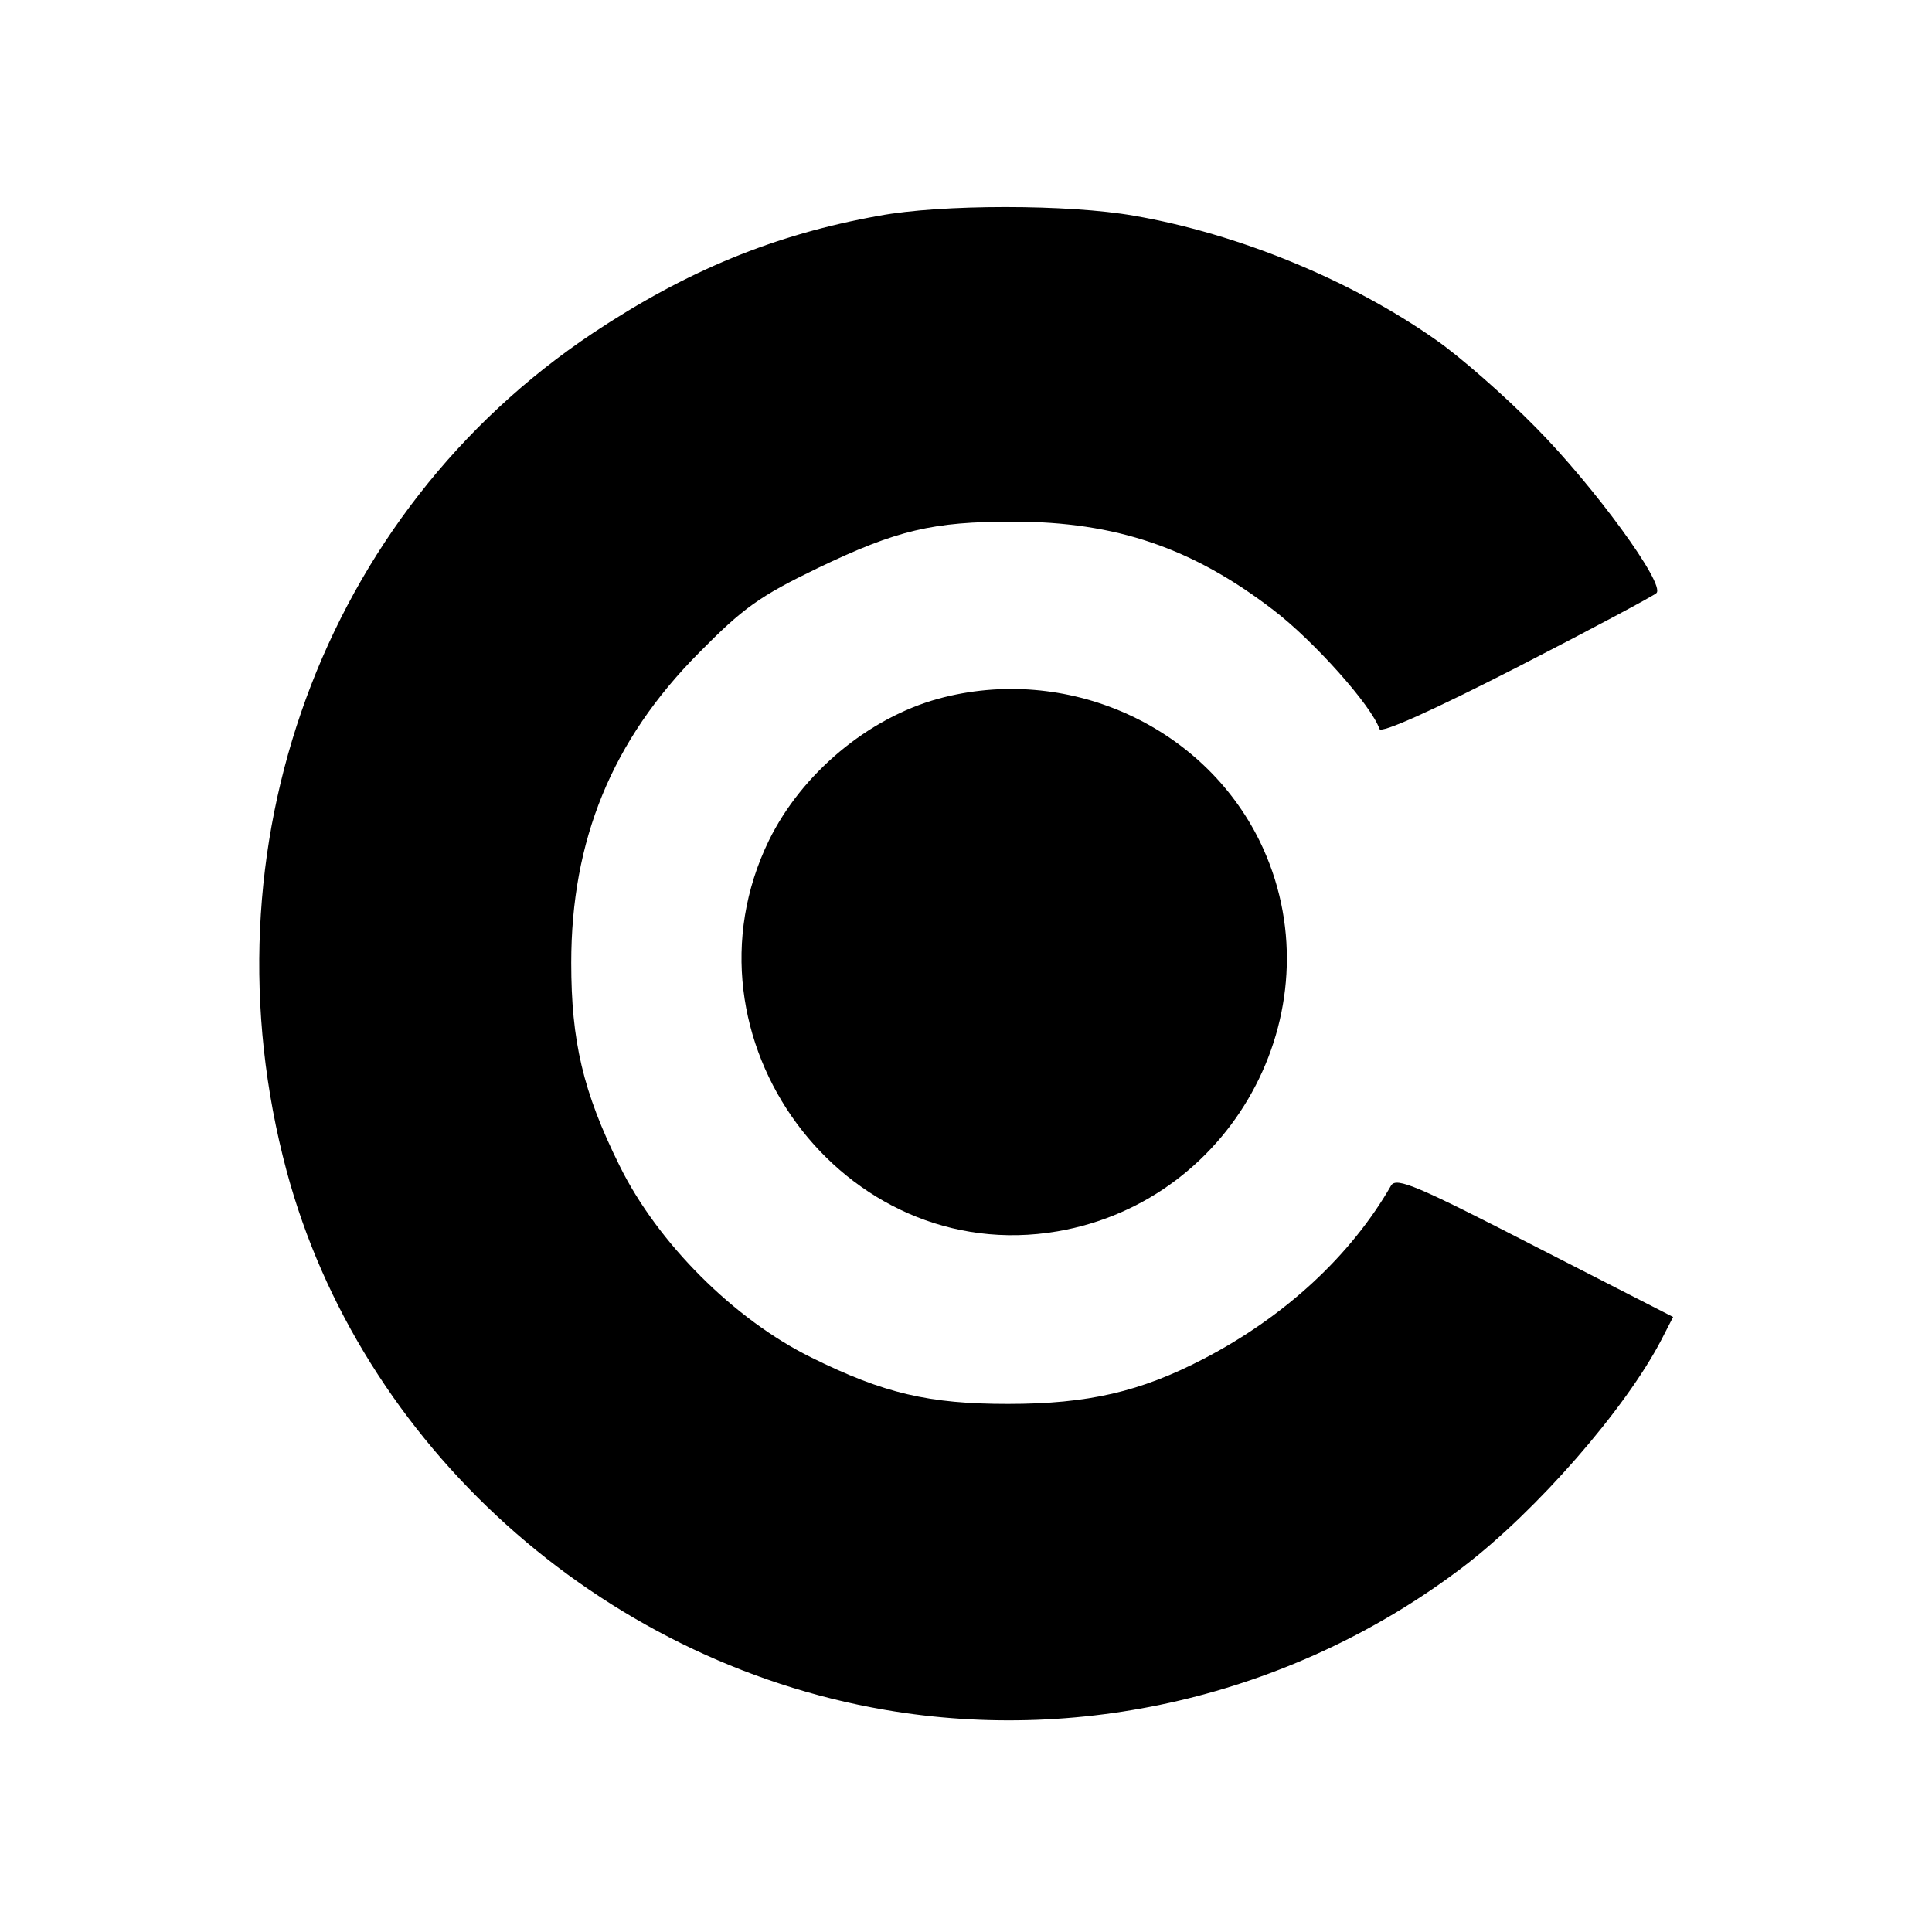 <?xml version="1.0" standalone="no"?>
<!DOCTYPE svg PUBLIC "-//W3C//DTD SVG 20010904//EN"
 "http://www.w3.org/TR/2001/REC-SVG-20010904/DTD/svg10.dtd">
<svg version="1.0" xmlns="http://www.w3.org/2000/svg"
 width="300pt" height="300pt" viewBox="0 0 300 300"
 preserveAspectRatio="xMidYMid meet">
<g transform="translate(0,300) scale(0.1,-0.1)"
fill="#000000" stroke="none">
<path d="M1365 2665 c-162 -29 -298 -85 -444 -182 -420 -280 -610 -800 -476
-1301 114 -425 486 -761 929 -837 314 -54 642 27 898 222 114 87 252 245 308
353 l18 35 -215 110 c-181 93 -215 108 -223 94 -62 -108 -164 -203 -291 -269
-98 -51 -179 -70 -304 -70 -122 0 -192 16 -305 72 -120 59 -239 178 -298 298
-57 115 -75 194 -75 315 0 190 63 345 198 481 69 70 94 88 185 132 123 59 178
72 303 72 160 0 279 -41 404 -137 63 -48 153 -149 165 -185 3 -7 81 28 214 96
115 59 212 111 216 115 15 13 -97 166 -187 257 -49 50 -119 111 -155 136 -132
93 -307 165 -469 193 -101 18 -300 18 -396 0z"/>
<path d="M1457 1915 c-109 -30 -212 -116 -263 -220 -149 -306 115 -664 448
-607 279 48 437 354 314 606 -89 181 -301 275 -499 221z"/>
</g>
</svg>
